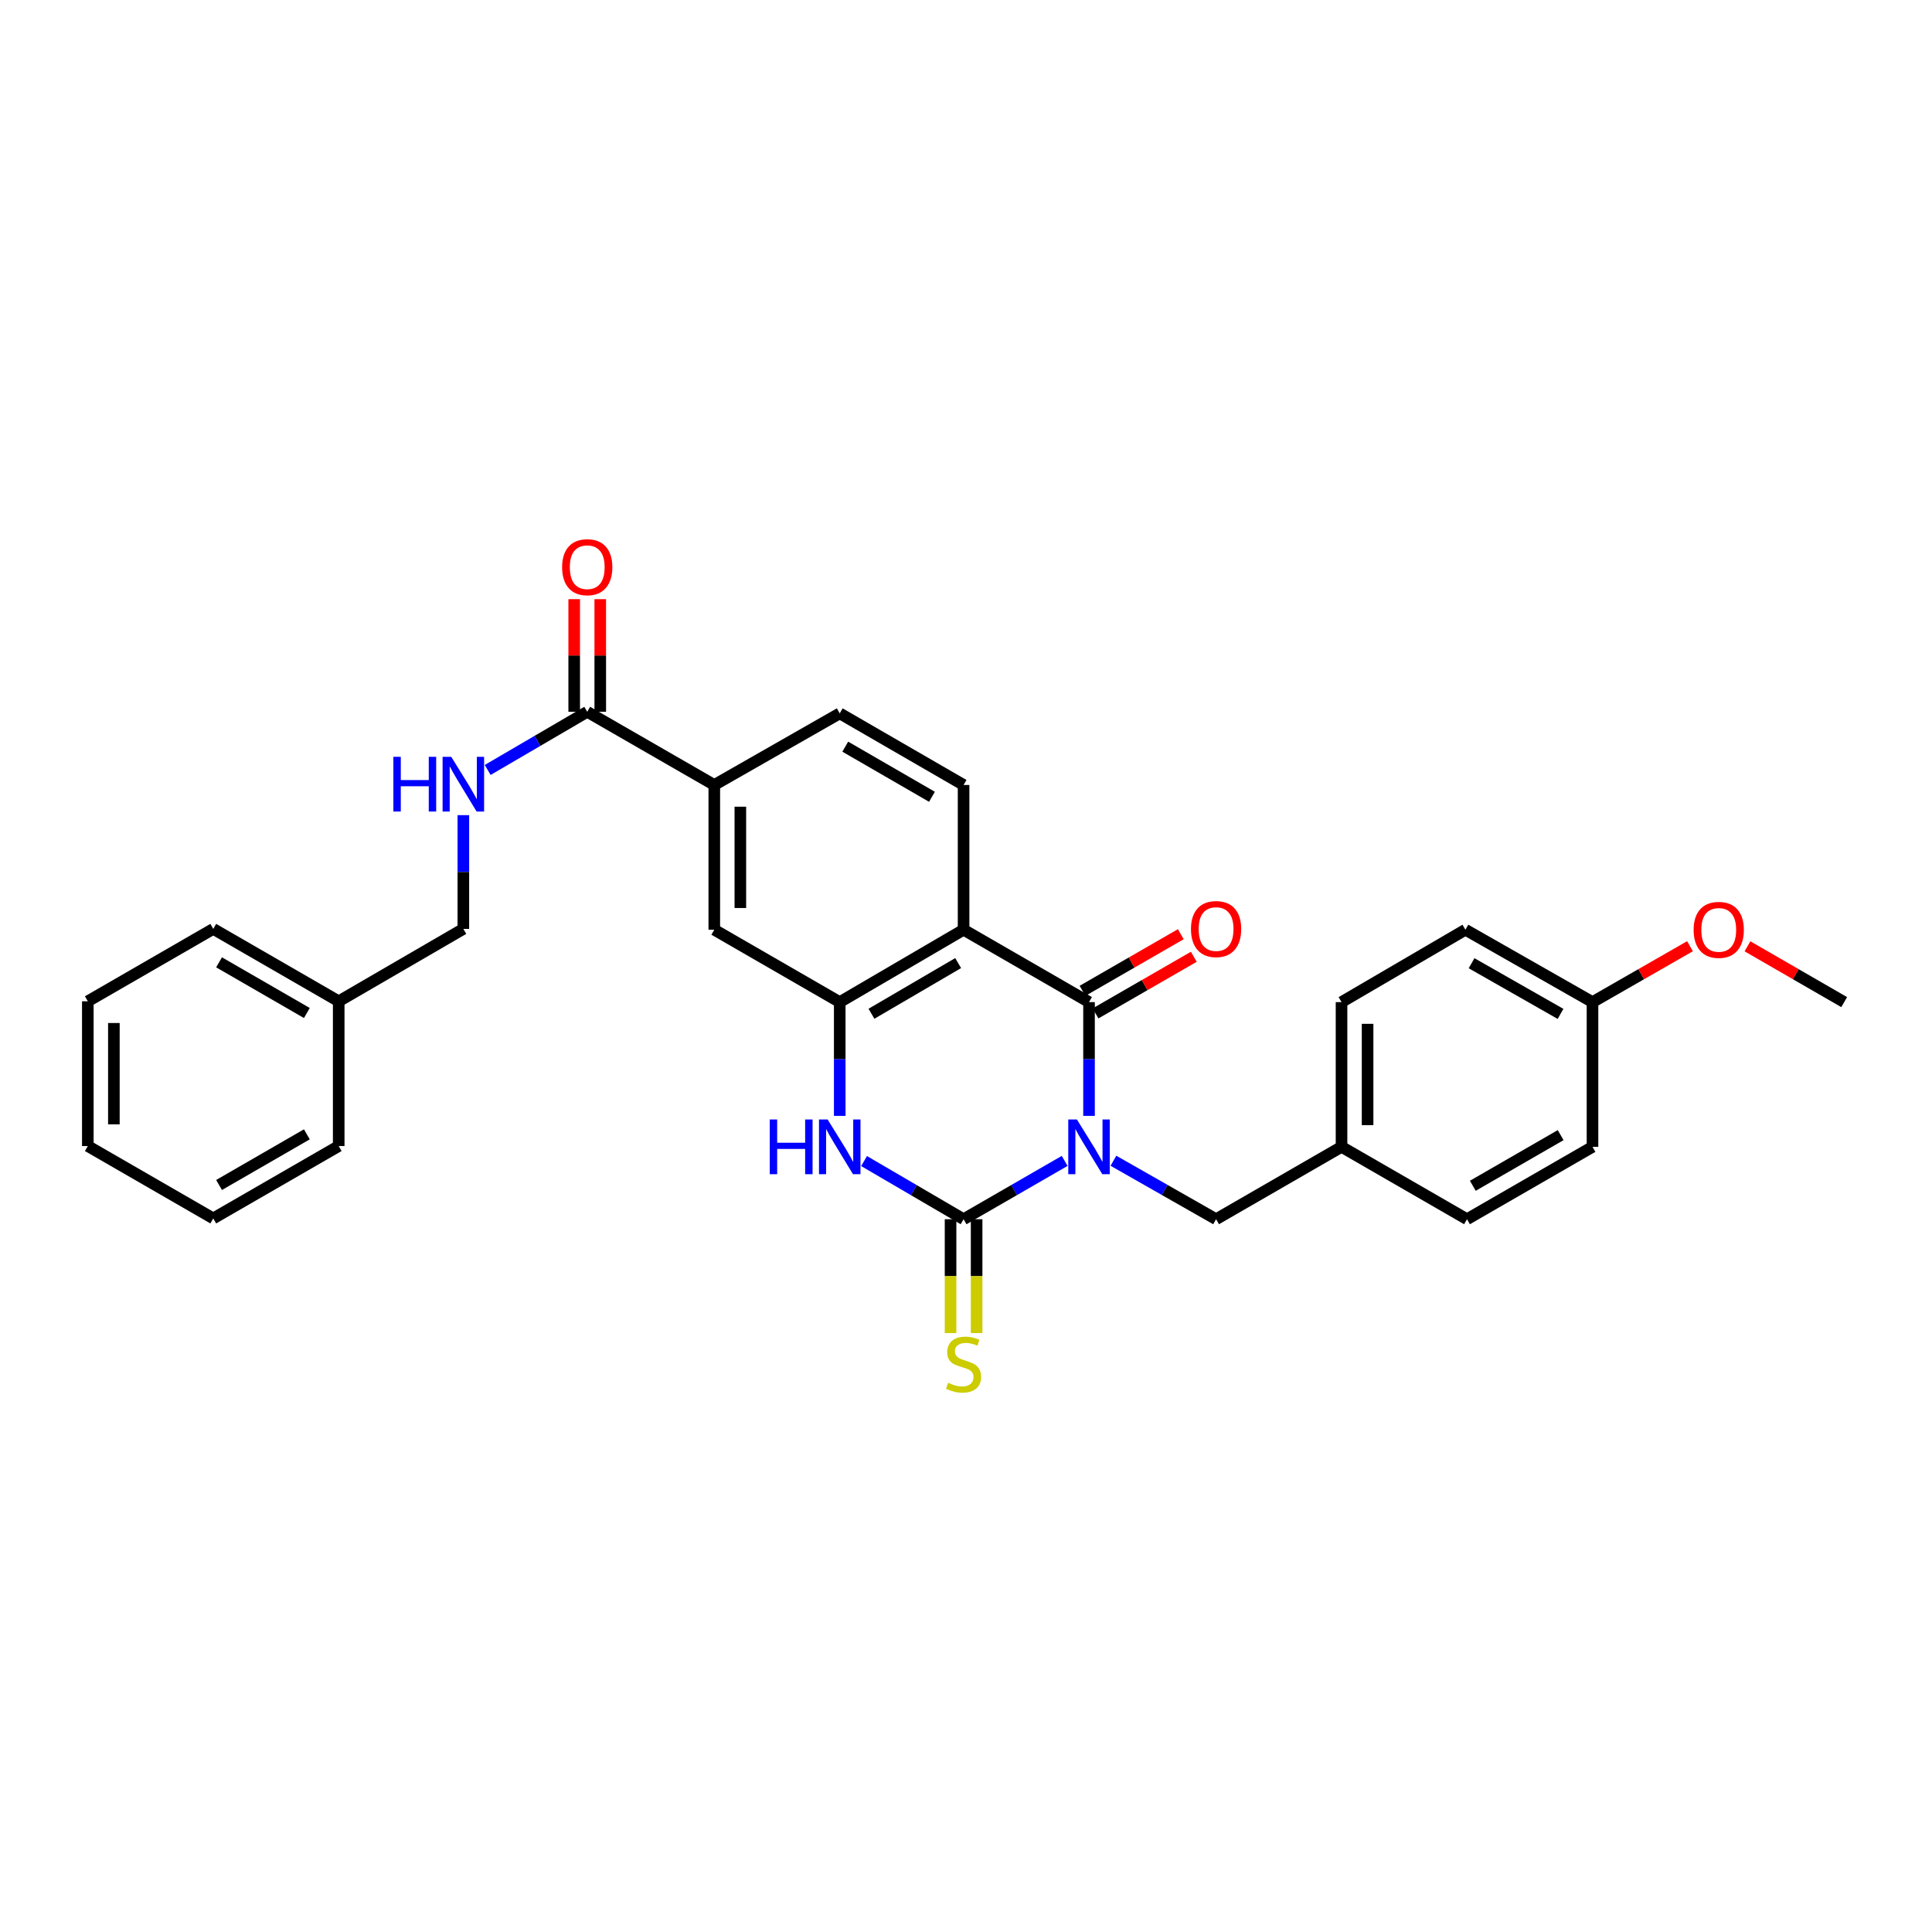 <?xml version='1.0' encoding='iso-8859-1'?>
<svg version='1.1' baseProfile='full'
              xmlns='http://www.w3.org/2000/svg'
                      xmlns:rdkit='http://www.rdkit.org/xml'
                      xmlns:xlink='http://www.w3.org/1999/xlink'
                  xml:space='preserve'
width='1000px' height='1000px' viewBox='0 0 1000 1000'>
<!-- END OF HEADER -->
<rect style='opacity:1.0;fill:#FFFFFF;stroke:none' width='1000' height='1000' x='0' y='0'> </rect>
<path class='bond-0' d='M 551.063,600.883 L 524.906,615.973' style='fill:none;fill-rule:evenodd;stroke:#0000FF;stroke-width:6px;stroke-linecap:butt;stroke-linejoin:miter;stroke-opacity:1' />
<path class='bond-0' d='M 524.906,615.973 L 498.749,631.064' style='fill:none;fill-rule:evenodd;stroke:#000000;stroke-width:6px;stroke-linecap:butt;stroke-linejoin:miter;stroke-opacity:1' />
<path class='bond-1' d='M 563.677,577.573 L 563.677,548.134' style='fill:none;fill-rule:evenodd;stroke:#0000FF;stroke-width:6px;stroke-linecap:butt;stroke-linejoin:miter;stroke-opacity:1' />
<path class='bond-1' d='M 563.677,548.134 L 563.677,518.696' style='fill:none;fill-rule:evenodd;stroke:#000000;stroke-width:6px;stroke-linecap:butt;stroke-linejoin:miter;stroke-opacity:1' />
<path class='bond-6' d='M 576.309,600.8 L 602.877,615.932' style='fill:none;fill-rule:evenodd;stroke:#0000FF;stroke-width:6px;stroke-linecap:butt;stroke-linejoin:miter;stroke-opacity:1' />
<path class='bond-6' d='M 602.877,615.932 L 629.445,631.064' style='fill:none;fill-rule:evenodd;stroke:#000000;stroke-width:6px;stroke-linecap:butt;stroke-linejoin:miter;stroke-opacity:1' />
<path class='bond-3' d='M 498.749,631.064 L 472.995,616.015' style='fill:none;fill-rule:evenodd;stroke:#000000;stroke-width:6px;stroke-linecap:butt;stroke-linejoin:miter;stroke-opacity:1' />
<path class='bond-3' d='M 472.995,616.015 L 447.24,600.966' style='fill:none;fill-rule:evenodd;stroke:#0000FF;stroke-width:6px;stroke-linecap:butt;stroke-linejoin:miter;stroke-opacity:1' />
<path class='bond-10' d='M 492.005,631.064 L 492.005,660.533' style='fill:none;fill-rule:evenodd;stroke:#000000;stroke-width:6px;stroke-linecap:butt;stroke-linejoin:miter;stroke-opacity:1' />
<path class='bond-10' d='M 492.005,660.533 L 492.005,690.003' style='fill:none;fill-rule:evenodd;stroke:#CCCC00;stroke-width:6px;stroke-linecap:butt;stroke-linejoin:miter;stroke-opacity:1' />
<path class='bond-10' d='M 505.493,631.064 L 505.493,660.533' style='fill:none;fill-rule:evenodd;stroke:#000000;stroke-width:6px;stroke-linecap:butt;stroke-linejoin:miter;stroke-opacity:1' />
<path class='bond-10' d='M 505.493,660.533 L 505.493,690.003' style='fill:none;fill-rule:evenodd;stroke:#CCCC00;stroke-width:6px;stroke-linecap:butt;stroke-linejoin:miter;stroke-opacity:1' />
<path class='bond-2' d='M 563.677,518.696 L 498.749,481.222' style='fill:none;fill-rule:evenodd;stroke:#000000;stroke-width:6px;stroke-linecap:butt;stroke-linejoin:miter;stroke-opacity:1' />
<path class='bond-12' d='M 567.045,524.539 L 592.48,509.881' style='fill:none;fill-rule:evenodd;stroke:#000000;stroke-width:6px;stroke-linecap:butt;stroke-linejoin:miter;stroke-opacity:1' />
<path class='bond-12' d='M 592.48,509.881 L 617.915,495.223' style='fill:none;fill-rule:evenodd;stroke:#FF0000;stroke-width:6px;stroke-linecap:butt;stroke-linejoin:miter;stroke-opacity:1' />
<path class='bond-12' d='M 560.31,512.853 L 585.745,498.195' style='fill:none;fill-rule:evenodd;stroke:#000000;stroke-width:6px;stroke-linecap:butt;stroke-linejoin:miter;stroke-opacity:1' />
<path class='bond-12' d='M 585.745,498.195 L 611.18,483.537' style='fill:none;fill-rule:evenodd;stroke:#FF0000;stroke-width:6px;stroke-linecap:butt;stroke-linejoin:miter;stroke-opacity:1' />
<path class='bond-4' d='M 498.749,481.222 L 434.644,518.696' style='fill:none;fill-rule:evenodd;stroke:#000000;stroke-width:6px;stroke-linecap:butt;stroke-linejoin:miter;stroke-opacity:1' />
<path class='bond-4' d='M 495.94,498.487 L 451.067,524.719' style='fill:none;fill-rule:evenodd;stroke:#000000;stroke-width:6px;stroke-linecap:butt;stroke-linejoin:miter;stroke-opacity:1' />
<path class='bond-8' d='M 498.749,481.222 L 498.749,406.305' style='fill:none;fill-rule:evenodd;stroke:#000000;stroke-width:6px;stroke-linecap:butt;stroke-linejoin:miter;stroke-opacity:1' />
<path class='bond-30' d='M 434.644,577.573 L 434.644,548.134' style='fill:none;fill-rule:evenodd;stroke:#0000FF;stroke-width:6px;stroke-linecap:butt;stroke-linejoin:miter;stroke-opacity:1' />
<path class='bond-30' d='M 434.644,548.134 L 434.644,518.696' style='fill:none;fill-rule:evenodd;stroke:#000000;stroke-width:6px;stroke-linecap:butt;stroke-linejoin:miter;stroke-opacity:1' />
<path class='bond-7' d='M 434.644,518.696 L 369.716,481.222' style='fill:none;fill-rule:evenodd;stroke:#000000;stroke-width:6px;stroke-linecap:butt;stroke-linejoin:miter;stroke-opacity:1' />
<path class='bond-5' d='M 303.948,368.427 L 369.716,406.305' style='fill:none;fill-rule:evenodd;stroke:#000000;stroke-width:6px;stroke-linecap:butt;stroke-linejoin:miter;stroke-opacity:1' />
<path class='bond-11' d='M 303.948,368.427 L 278.186,383.477' style='fill:none;fill-rule:evenodd;stroke:#000000;stroke-width:6px;stroke-linecap:butt;stroke-linejoin:miter;stroke-opacity:1' />
<path class='bond-11' d='M 278.186,383.477 L 252.425,398.527' style='fill:none;fill-rule:evenodd;stroke:#0000FF;stroke-width:6px;stroke-linecap:butt;stroke-linejoin:miter;stroke-opacity:1' />
<path class='bond-14' d='M 310.692,368.427 L 310.692,339.278' style='fill:none;fill-rule:evenodd;stroke:#000000;stroke-width:6px;stroke-linecap:butt;stroke-linejoin:miter;stroke-opacity:1' />
<path class='bond-14' d='M 310.692,339.278 L 310.692,310.128' style='fill:none;fill-rule:evenodd;stroke:#FF0000;stroke-width:6px;stroke-linecap:butt;stroke-linejoin:miter;stroke-opacity:1' />
<path class='bond-14' d='M 297.204,368.427 L 297.204,339.278' style='fill:none;fill-rule:evenodd;stroke:#000000;stroke-width:6px;stroke-linecap:butt;stroke-linejoin:miter;stroke-opacity:1' />
<path class='bond-14' d='M 297.204,339.278 L 297.204,310.128' style='fill:none;fill-rule:evenodd;stroke:#FF0000;stroke-width:6px;stroke-linecap:butt;stroke-linejoin:miter;stroke-opacity:1' />
<path class='bond-15' d='M 629.445,631.064 L 694.374,593.605' style='fill:none;fill-rule:evenodd;stroke:#000000;stroke-width:6px;stroke-linecap:butt;stroke-linejoin:miter;stroke-opacity:1' />
<path class='bond-32' d='M 369.716,481.222 L 369.716,406.305' style='fill:none;fill-rule:evenodd;stroke:#000000;stroke-width:6px;stroke-linecap:butt;stroke-linejoin:miter;stroke-opacity:1' />
<path class='bond-32' d='M 383.203,469.985 L 383.203,417.543' style='fill:none;fill-rule:evenodd;stroke:#000000;stroke-width:6px;stroke-linecap:butt;stroke-linejoin:miter;stroke-opacity:1' />
<path class='bond-13' d='M 498.749,406.305 L 434.644,369.236' style='fill:none;fill-rule:evenodd;stroke:#000000;stroke-width:6px;stroke-linecap:butt;stroke-linejoin:miter;stroke-opacity:1' />
<path class='bond-13' d='M 482.381,412.421 L 437.508,386.473' style='fill:none;fill-rule:evenodd;stroke:#000000;stroke-width:6px;stroke-linecap:butt;stroke-linejoin:miter;stroke-opacity:1' />
<path class='bond-9' d='M 369.716,406.305 L 434.644,369.236' style='fill:none;fill-rule:evenodd;stroke:#000000;stroke-width:6px;stroke-linecap:butt;stroke-linejoin:miter;stroke-opacity:1' />
<path class='bond-16' d='M 239.828,421.918 L 239.828,451.357' style='fill:none;fill-rule:evenodd;stroke:#0000FF;stroke-width:6px;stroke-linecap:butt;stroke-linejoin:miter;stroke-opacity:1' />
<path class='bond-16' d='M 239.828,451.357 L 239.828,480.795' style='fill:none;fill-rule:evenodd;stroke:#000000;stroke-width:6px;stroke-linecap:butt;stroke-linejoin:miter;stroke-opacity:1' />
<path class='bond-18' d='M 694.374,593.605 L 759.317,631.064' style='fill:none;fill-rule:evenodd;stroke:#000000;stroke-width:6px;stroke-linecap:butt;stroke-linejoin:miter;stroke-opacity:1' />
<path class='bond-19' d='M 694.374,593.605 L 694.374,518.696' style='fill:none;fill-rule:evenodd;stroke:#000000;stroke-width:6px;stroke-linecap:butt;stroke-linejoin:miter;stroke-opacity:1' />
<path class='bond-19' d='M 707.862,582.369 L 707.862,529.932' style='fill:none;fill-rule:evenodd;stroke:#000000;stroke-width:6px;stroke-linecap:butt;stroke-linejoin:miter;stroke-opacity:1' />
<path class='bond-22' d='M 239.828,480.795 L 175.312,518.269' style='fill:none;fill-rule:evenodd;stroke:#000000;stroke-width:6px;stroke-linecap:butt;stroke-linejoin:miter;stroke-opacity:1' />
<path class='bond-17' d='M 824.276,518.696 L 758.493,481.222' style='fill:none;fill-rule:evenodd;stroke:#000000;stroke-width:6px;stroke-linecap:butt;stroke-linejoin:miter;stroke-opacity:1' />
<path class='bond-17' d='M 807.732,524.794 L 761.684,498.563' style='fill:none;fill-rule:evenodd;stroke:#000000;stroke-width:6px;stroke-linecap:butt;stroke-linejoin:miter;stroke-opacity:1' />
<path class='bond-23' d='M 824.276,518.696 L 849.505,504.227' style='fill:none;fill-rule:evenodd;stroke:#000000;stroke-width:6px;stroke-linecap:butt;stroke-linejoin:miter;stroke-opacity:1' />
<path class='bond-23' d='M 849.505,504.227 L 874.734,489.758' style='fill:none;fill-rule:evenodd;stroke:#FF0000;stroke-width:6px;stroke-linecap:butt;stroke-linejoin:miter;stroke-opacity:1' />
<path class='bond-31' d='M 824.276,518.696 L 824.276,593.605' style='fill:none;fill-rule:evenodd;stroke:#000000;stroke-width:6px;stroke-linecap:butt;stroke-linejoin:miter;stroke-opacity:1' />
<path class='bond-20' d='M 759.317,631.064 L 824.276,593.605' style='fill:none;fill-rule:evenodd;stroke:#000000;stroke-width:6px;stroke-linecap:butt;stroke-linejoin:miter;stroke-opacity:1' />
<path class='bond-20' d='M 762.323,613.761 L 807.794,587.54' style='fill:none;fill-rule:evenodd;stroke:#000000;stroke-width:6px;stroke-linecap:butt;stroke-linejoin:miter;stroke-opacity:1' />
<path class='bond-21' d='M 694.374,518.696 L 758.493,481.222' style='fill:none;fill-rule:evenodd;stroke:#000000;stroke-width:6px;stroke-linecap:butt;stroke-linejoin:miter;stroke-opacity:1' />
<path class='bond-24' d='M 175.312,518.269 L 110.383,480.795' style='fill:none;fill-rule:evenodd;stroke:#000000;stroke-width:6px;stroke-linecap:butt;stroke-linejoin:miter;stroke-opacity:1' />
<path class='bond-24' d='M 158.83,524.329 L 113.38,498.098' style='fill:none;fill-rule:evenodd;stroke:#000000;stroke-width:6px;stroke-linecap:butt;stroke-linejoin:miter;stroke-opacity:1' />
<path class='bond-25' d='M 175.312,518.269 L 175.312,593.186' style='fill:none;fill-rule:evenodd;stroke:#000000;stroke-width:6px;stroke-linecap:butt;stroke-linejoin:miter;stroke-opacity:1' />
<path class='bond-26' d='M 904.491,489.807 L 929.518,504.251' style='fill:none;fill-rule:evenodd;stroke:#FF0000;stroke-width:6px;stroke-linecap:butt;stroke-linejoin:miter;stroke-opacity:1' />
<path class='bond-26' d='M 929.518,504.251 L 954.545,518.696' style='fill:none;fill-rule:evenodd;stroke:#000000;stroke-width:6px;stroke-linecap:butt;stroke-linejoin:miter;stroke-opacity:1' />
<path class='bond-28' d='M 110.383,480.795 L 45.455,518.269' style='fill:none;fill-rule:evenodd;stroke:#000000;stroke-width:6px;stroke-linecap:butt;stroke-linejoin:miter;stroke-opacity:1' />
<path class='bond-27' d='M 175.312,593.186 L 110.383,630.652' style='fill:none;fill-rule:evenodd;stroke:#000000;stroke-width:6px;stroke-linecap:butt;stroke-linejoin:miter;stroke-opacity:1' />
<path class='bond-27' d='M 158.831,587.123 L 113.381,613.35' style='fill:none;fill-rule:evenodd;stroke:#000000;stroke-width:6px;stroke-linecap:butt;stroke-linejoin:miter;stroke-opacity:1' />
<path class='bond-29' d='M 110.383,630.652 L 45.455,593.186' style='fill:none;fill-rule:evenodd;stroke:#000000;stroke-width:6px;stroke-linecap:butt;stroke-linejoin:miter;stroke-opacity:1' />
<path class='bond-33' d='M 45.455,518.269 L 45.455,593.186' style='fill:none;fill-rule:evenodd;stroke:#000000;stroke-width:6px;stroke-linecap:butt;stroke-linejoin:miter;stroke-opacity:1' />
<path class='bond-33' d='M 58.942,529.506 L 58.942,581.948' style='fill:none;fill-rule:evenodd;stroke:#000000;stroke-width:6px;stroke-linecap:butt;stroke-linejoin:miter;stroke-opacity:1' />
<path  class='atom-0' d='M 557.417 579.445
L 566.697 594.445
Q 567.617 595.925, 569.097 598.605
Q 570.577 601.285, 570.657 601.445
L 570.657 579.445
L 574.417 579.445
L 574.417 607.765
L 570.537 607.765
L 560.577 591.365
Q 559.417 589.445, 558.177 587.245
Q 556.977 585.045, 556.617 584.365
L 556.617 607.765
L 552.937 607.765
L 552.937 579.445
L 557.417 579.445
' fill='#0000FF'/>
<path  class='atom-4' d='M 398.424 579.445
L 402.264 579.445
L 402.264 591.485
L 416.744 591.485
L 416.744 579.445
L 420.584 579.445
L 420.584 607.765
L 416.744 607.765
L 416.744 594.685
L 402.264 594.685
L 402.264 607.765
L 398.424 607.765
L 398.424 579.445
' fill='#0000FF'/>
<path  class='atom-4' d='M 428.384 579.445
L 437.664 594.445
Q 438.584 595.925, 440.064 598.605
Q 441.544 601.285, 441.624 601.445
L 441.624 579.445
L 445.384 579.445
L 445.384 607.765
L 441.504 607.765
L 431.544 591.365
Q 430.384 589.445, 429.144 587.245
Q 427.944 585.045, 427.584 584.365
L 427.584 607.765
L 423.904 607.765
L 423.904 579.445
L 428.384 579.445
' fill='#0000FF'/>
<path  class='atom-11' d='M 490.749 715.716
Q 491.069 715.836, 492.389 716.396
Q 493.709 716.956, 495.149 717.316
Q 496.629 717.636, 498.069 717.636
Q 500.749 717.636, 502.309 716.356
Q 503.869 715.036, 503.869 712.756
Q 503.869 711.196, 503.069 710.236
Q 502.309 709.276, 501.109 708.756
Q 499.909 708.236, 497.909 707.636
Q 495.389 706.876, 493.869 706.156
Q 492.389 705.436, 491.309 703.916
Q 490.269 702.396, 490.269 699.836
Q 490.269 696.276, 492.669 694.076
Q 495.109 691.876, 499.909 691.876
Q 503.189 691.876, 506.909 693.436
L 505.989 696.516
Q 502.589 695.116, 500.029 695.116
Q 497.269 695.116, 495.749 696.276
Q 494.229 697.396, 494.269 699.356
Q 494.269 700.876, 495.029 701.796
Q 495.829 702.716, 496.949 703.236
Q 498.109 703.756, 500.029 704.356
Q 502.589 705.156, 504.109 705.956
Q 505.629 706.756, 506.709 708.396
Q 507.829 709.996, 507.829 712.756
Q 507.829 716.676, 505.189 718.796
Q 502.589 720.876, 498.229 720.876
Q 495.709 720.876, 493.789 720.316
Q 491.909 719.796, 489.669 718.876
L 490.749 715.716
' fill='#CCCC00'/>
<path  class='atom-12' d='M 203.608 391.726
L 207.448 391.726
L 207.448 403.766
L 221.928 403.766
L 221.928 391.726
L 225.768 391.726
L 225.768 420.046
L 221.928 420.046
L 221.928 406.966
L 207.448 406.966
L 207.448 420.046
L 203.608 420.046
L 203.608 391.726
' fill='#0000FF'/>
<path  class='atom-12' d='M 233.568 391.726
L 242.848 406.726
Q 243.768 408.206, 245.248 410.886
Q 246.728 413.566, 246.808 413.726
L 246.808 391.726
L 250.568 391.726
L 250.568 420.046
L 246.688 420.046
L 236.728 403.646
Q 235.568 401.726, 234.328 399.526
Q 233.128 397.326, 232.768 396.646
L 232.768 420.046
L 229.088 420.046
L 229.088 391.726
L 233.568 391.726
' fill='#0000FF'/>
<path  class='atom-13' d='M 616.445 480.875
Q 616.445 474.075, 619.805 470.275
Q 623.165 466.475, 629.445 466.475
Q 635.725 466.475, 639.085 470.275
Q 642.445 474.075, 642.445 480.875
Q 642.445 487.755, 639.045 491.675
Q 635.645 495.555, 629.445 495.555
Q 623.205 495.555, 619.805 491.675
Q 616.445 487.795, 616.445 480.875
M 629.445 492.355
Q 633.765 492.355, 636.085 489.475
Q 638.445 486.555, 638.445 480.875
Q 638.445 475.315, 636.085 472.515
Q 633.765 469.675, 629.445 469.675
Q 625.125 469.675, 622.765 472.475
Q 620.445 475.275, 620.445 480.875
Q 620.445 486.595, 622.765 489.475
Q 625.125 492.355, 629.445 492.355
' fill='#FF0000'/>
<path  class='atom-15' d='M 290.948 293.575
Q 290.948 286.775, 294.308 282.975
Q 297.668 279.175, 303.948 279.175
Q 310.228 279.175, 313.588 282.975
Q 316.948 286.775, 316.948 293.575
Q 316.948 300.455, 313.548 304.375
Q 310.148 308.255, 303.948 308.255
Q 297.708 308.255, 294.308 304.375
Q 290.948 300.495, 290.948 293.575
M 303.948 305.055
Q 308.268 305.055, 310.588 302.175
Q 312.948 299.255, 312.948 293.575
Q 312.948 288.015, 310.588 285.215
Q 308.268 282.375, 303.948 282.375
Q 299.628 282.375, 297.268 285.175
Q 294.948 287.975, 294.948 293.575
Q 294.948 299.295, 297.268 302.175
Q 299.628 305.055, 303.948 305.055
' fill='#FF0000'/>
<path  class='atom-24' d='M 876.617 481.302
Q 876.617 474.502, 879.977 470.702
Q 883.337 466.902, 889.617 466.902
Q 895.897 466.902, 899.257 470.702
Q 902.617 474.502, 902.617 481.302
Q 902.617 488.182, 899.217 492.102
Q 895.817 495.982, 889.617 495.982
Q 883.377 495.982, 879.977 492.102
Q 876.617 488.222, 876.617 481.302
M 889.617 492.782
Q 893.937 492.782, 896.257 489.902
Q 898.617 486.982, 898.617 481.302
Q 898.617 475.742, 896.257 472.942
Q 893.937 470.102, 889.617 470.102
Q 885.297 470.102, 882.937 472.902
Q 880.617 475.702, 880.617 481.302
Q 880.617 487.022, 882.937 489.902
Q 885.297 492.782, 889.617 492.782
' fill='#FF0000'/>
</svg>
